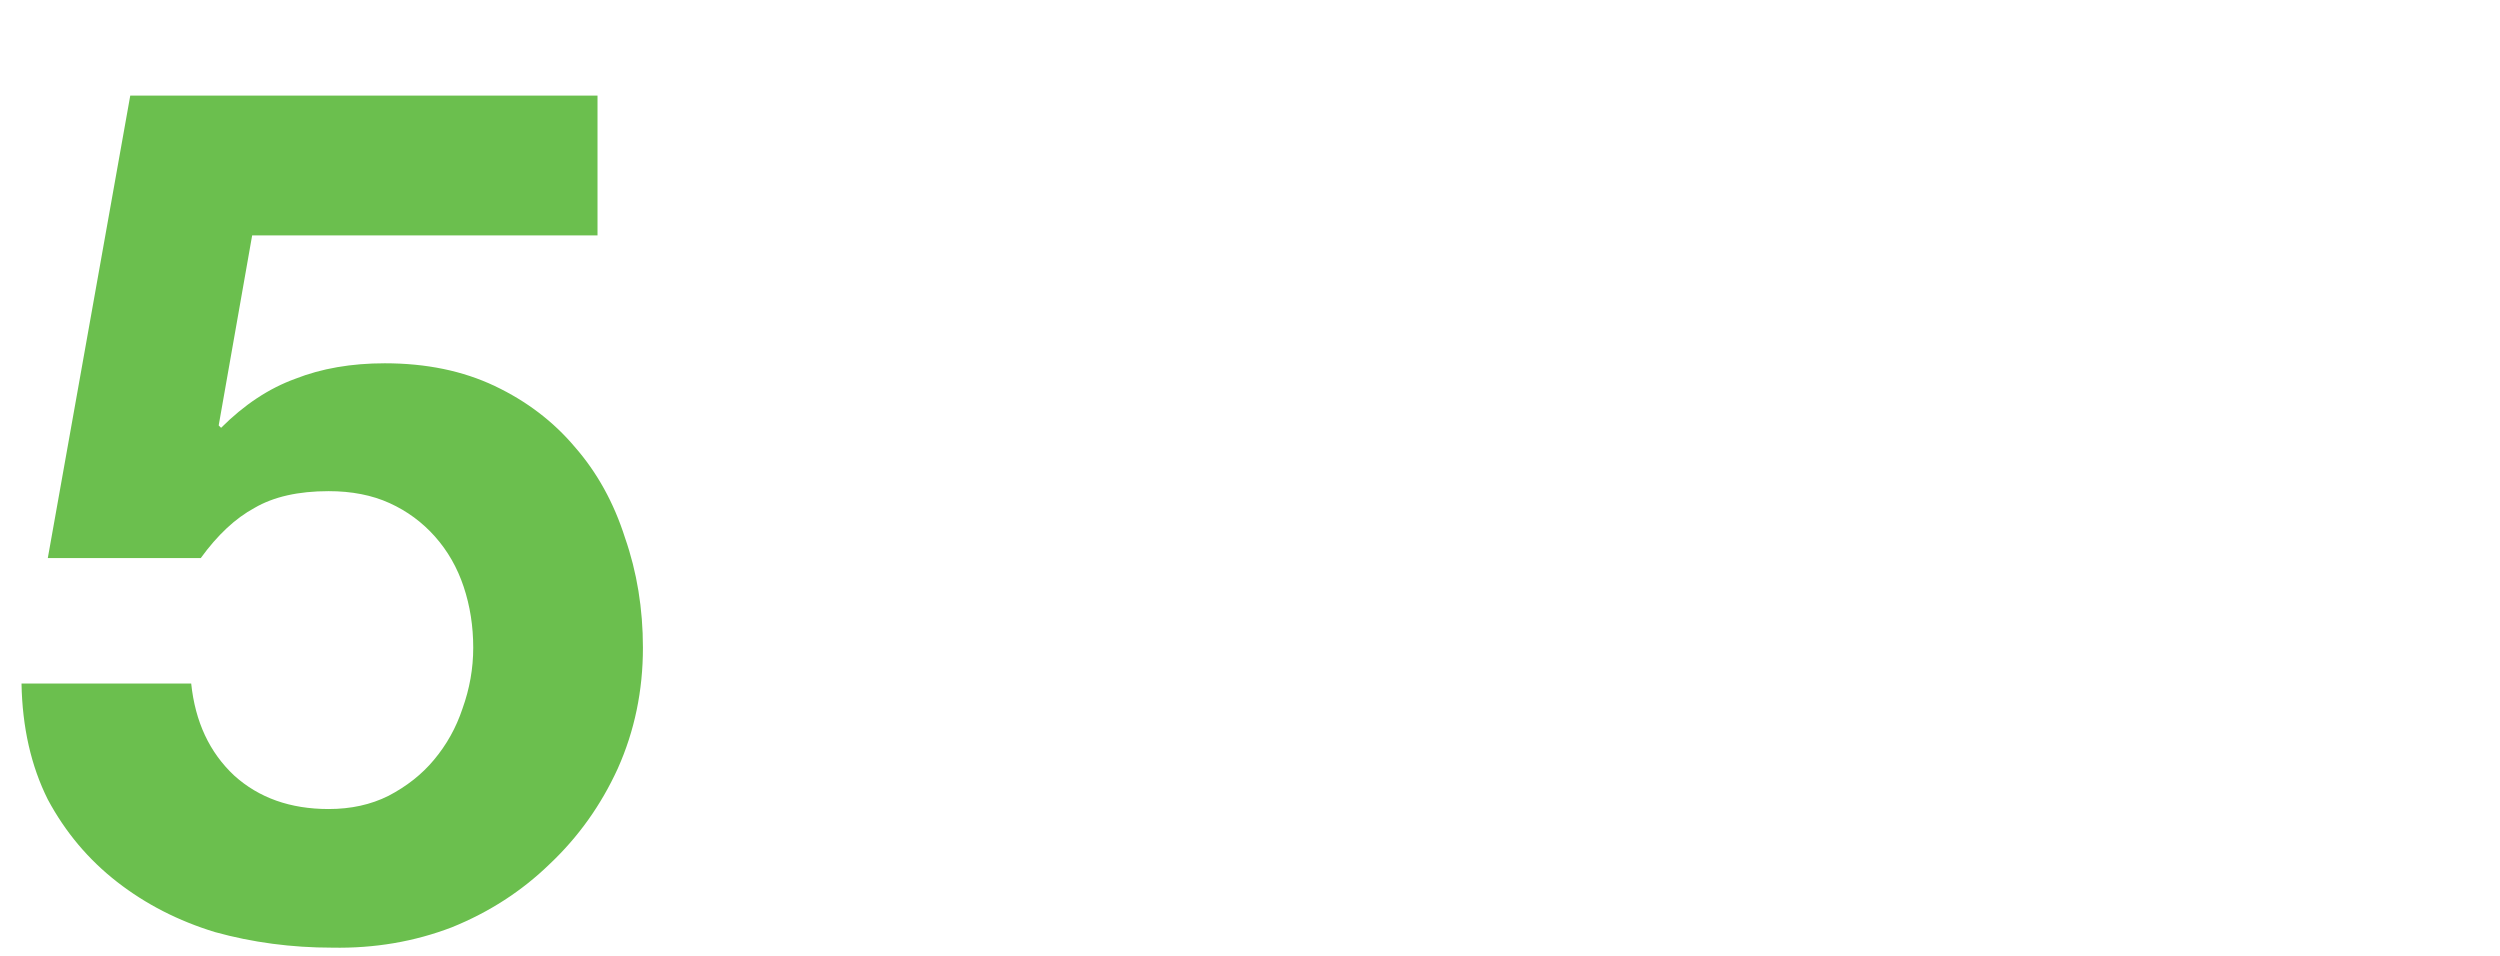 <svg width="523" height="200" viewBox="0 0 523 200" fill="none" xmlns="http://www.w3.org/2000/svg">
<path d="M125 49.25H52.75L45.75 89L46.25 89.5C51.083 84.667 56.25 81.25 61.75 79.25C67.25 77.083 73.5 76 80.5 76C89.167 76 96.833 77.583 103.5 80.75C110.167 83.917 115.75 88.167 120.25 93.5C124.917 98.833 128.417 105.167 130.75 112.5C133.25 119.667 134.5 127.333 134.5 135.5C134.5 144.5 132.75 152.917 129.25 160.75C125.75 168.417 121 175.083 115 180.75C109.167 186.417 102.333 190.833 94.5 194C86.667 197 78.333 198.417 69.5 198.25C61 198.25 52.833 197.167 45 195C37.333 192.667 30.5 189.167 24.5 184.5C18.5 179.833 13.667 174.083 10 167.25C6.5 160.25 4.667 152.167 4.5 143H40C40.833 151 43.833 157.417 49 162.25C54.167 166.917 60.75 169.25 68.75 169.25C73.417 169.25 77.583 168.333 81.25 166.5C85.083 164.5 88.25 162 90.75 159C93.417 155.833 95.417 152.25 96.75 148.25C98.25 144.083 99 139.833 99 135.5C99 131 98.333 126.75 97 122.75C95.667 118.75 93.667 115.25 91 112.25C88.333 109.25 85.167 106.917 81.5 105.25C77.833 103.583 73.583 102.75 68.75 102.75C62.417 102.75 57.25 103.917 53.25 106.25C49.25 108.417 45.5 111.917 42 116.75H10L27.25 20H125V49.25Z" fill="#6BBF4E"/>
</svg>

